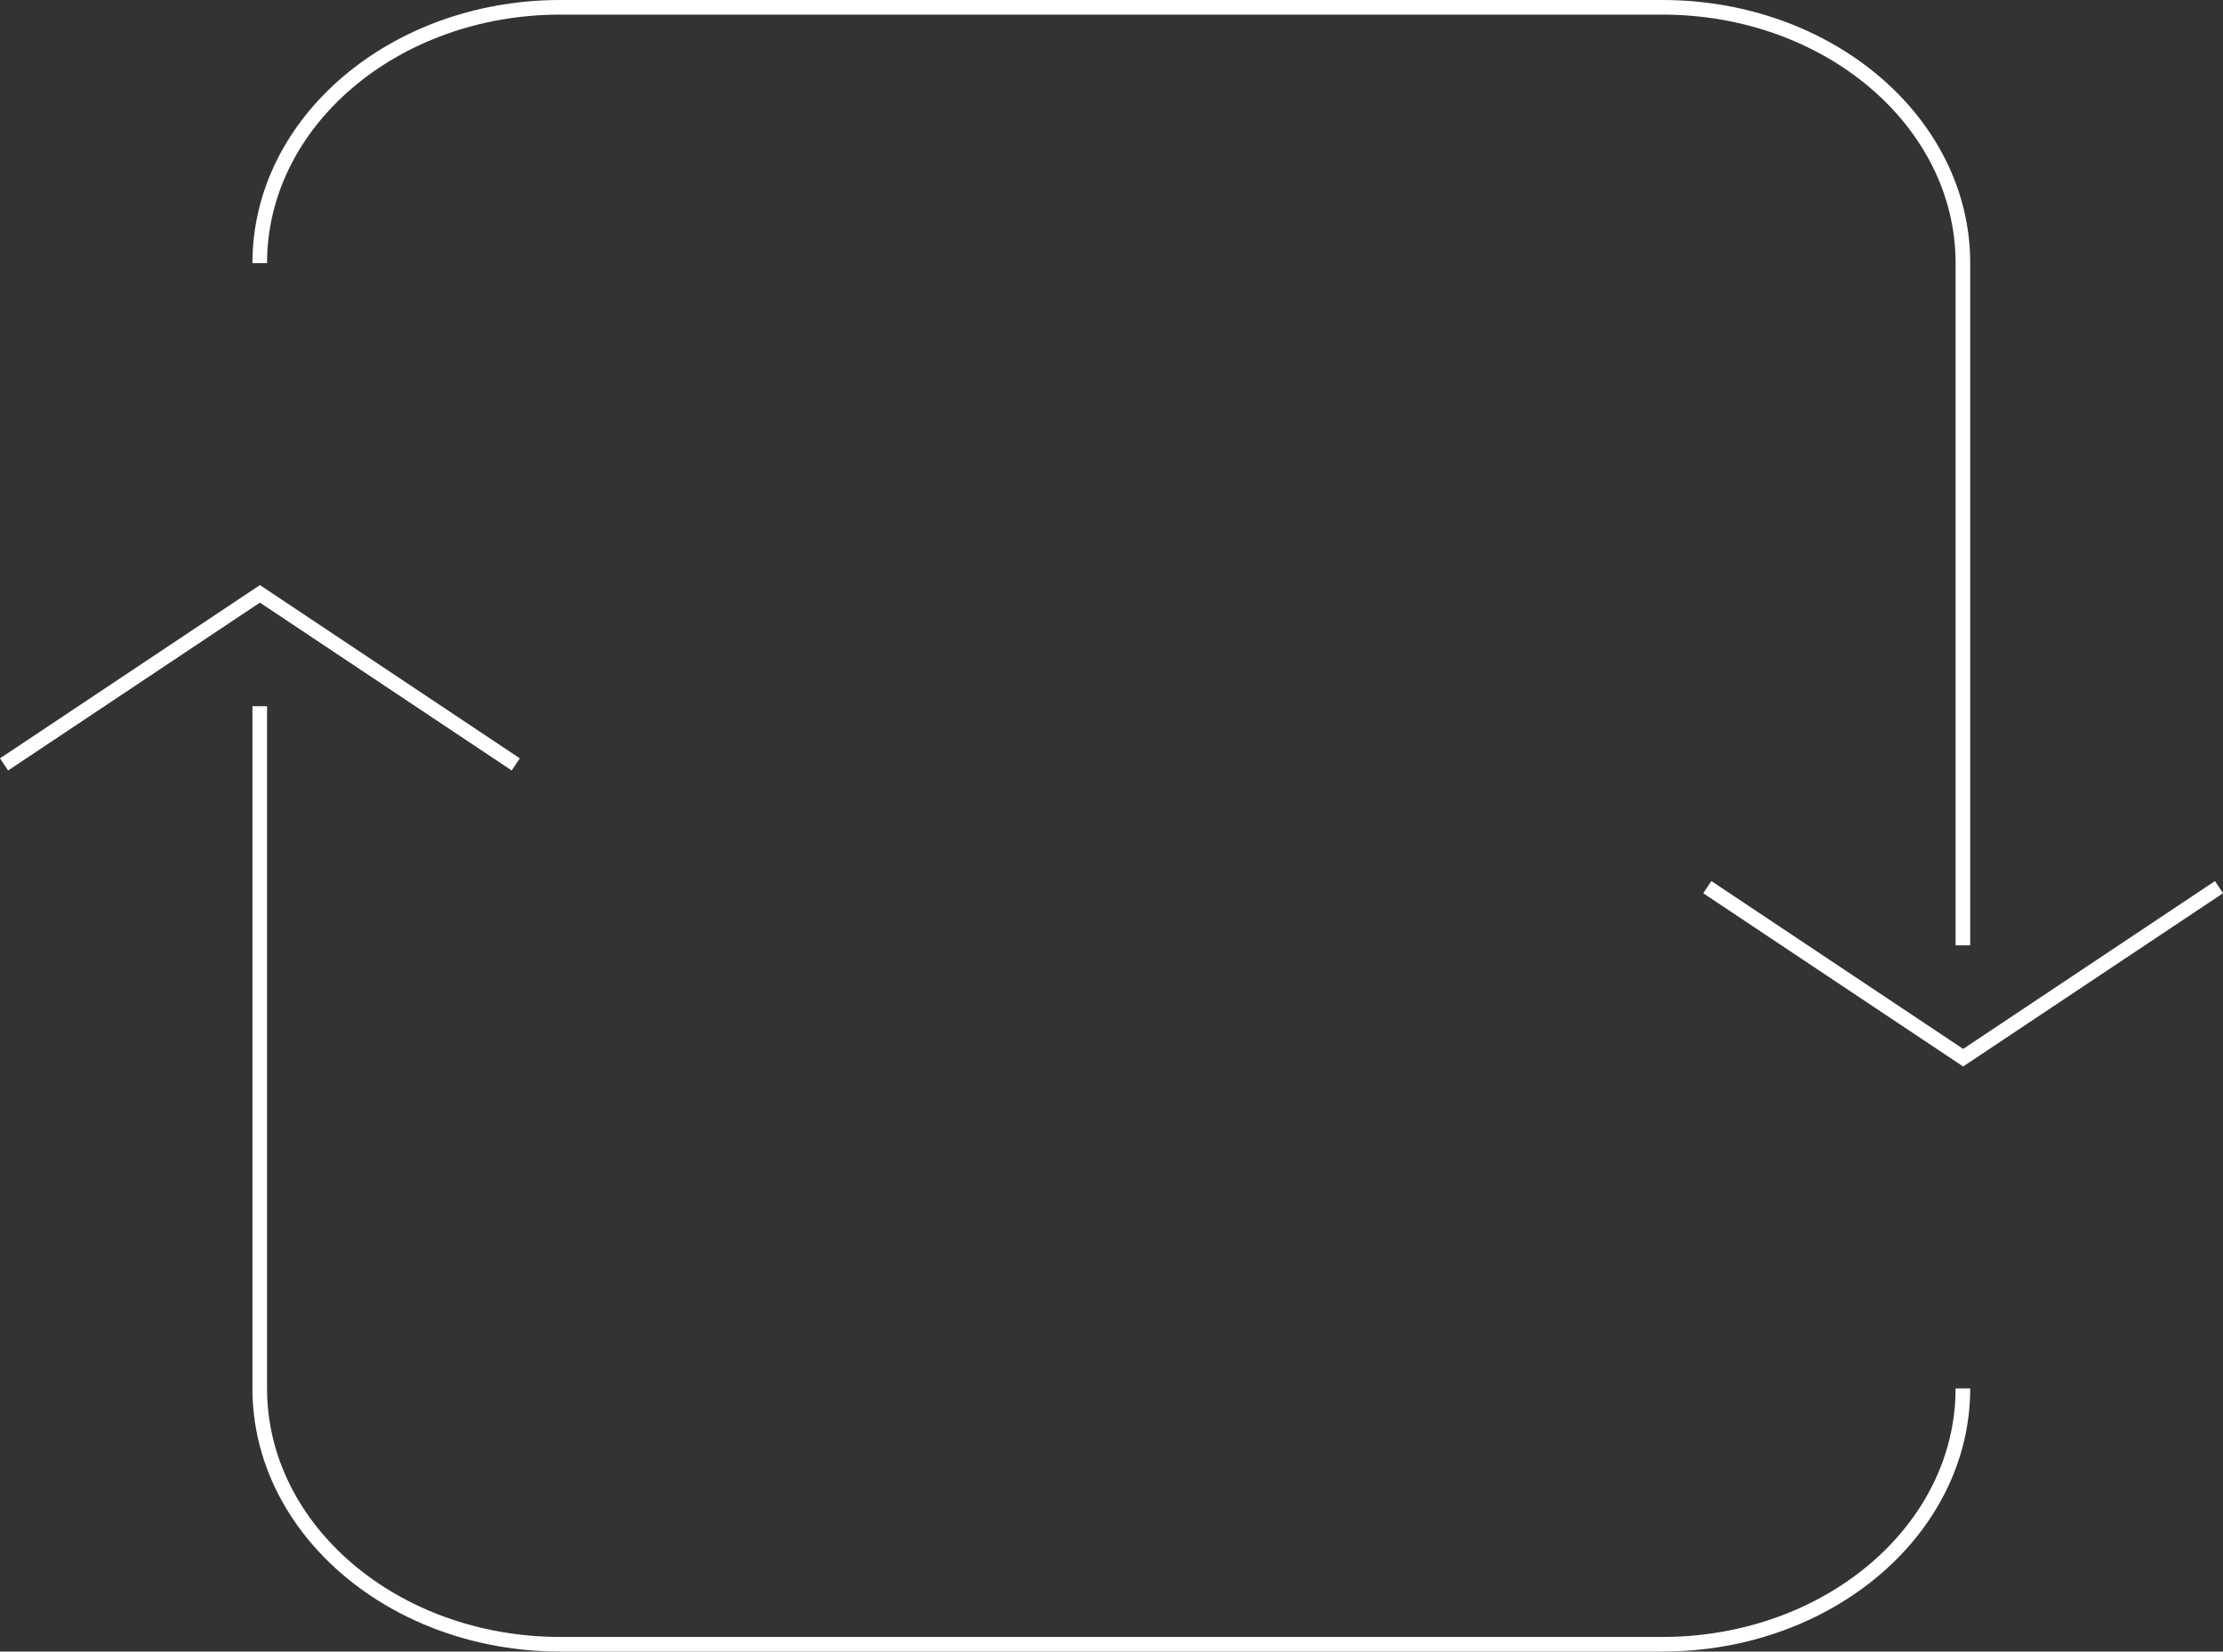<svg xmlns="http://www.w3.org/2000/svg" width="152.051" height="112.974" viewBox="0 0 152.051 112.974">
  <rect x="0" y="0" width="152.051" height="112.974" fill="#333333" stroke="none"/>
  <g id="Gruppe_24965" data-name="Gruppe 24965" transform="translate(154.678 -19.917) rotate(90)">
    <path id="Pfad_55246" data-name="Pfad 55246" d="M37.917,136.912c-9.665,0-17.5-9.2-17.5-20.558V40.975c0-11.354,7.835-20.558,17.5-20.558H84.583" fill="none" stroke="#fff" stroke-width="1"/>
    <path id="Pfad_55247" data-name="Pfad 55247" d="M102.083,20.417c9.665,0,17.5,9.2,17.5,20.558v75.379c0,11.354-7.835,20.558-17.5,20.558H55.417" transform="translate(12.808)" fill="none" stroke="#fff" stroke-width="1"/>
    <path id="Pfad_55248" data-name="Pfad 55248" d="M72.917,2.9l11.666,17.5L72.917,37.9" transform="translate(7.685)" fill="none" stroke="#fff" stroke-width="1"/>
    <path id="Pfad_55249" data-name="Pfad 55249" d="M67.083,102.072l-11.666,17.5,11.666,17.5" transform="translate(5.123 17.329)" fill="none" stroke="#fff" stroke-width="1"/>
  </g>
</svg>
